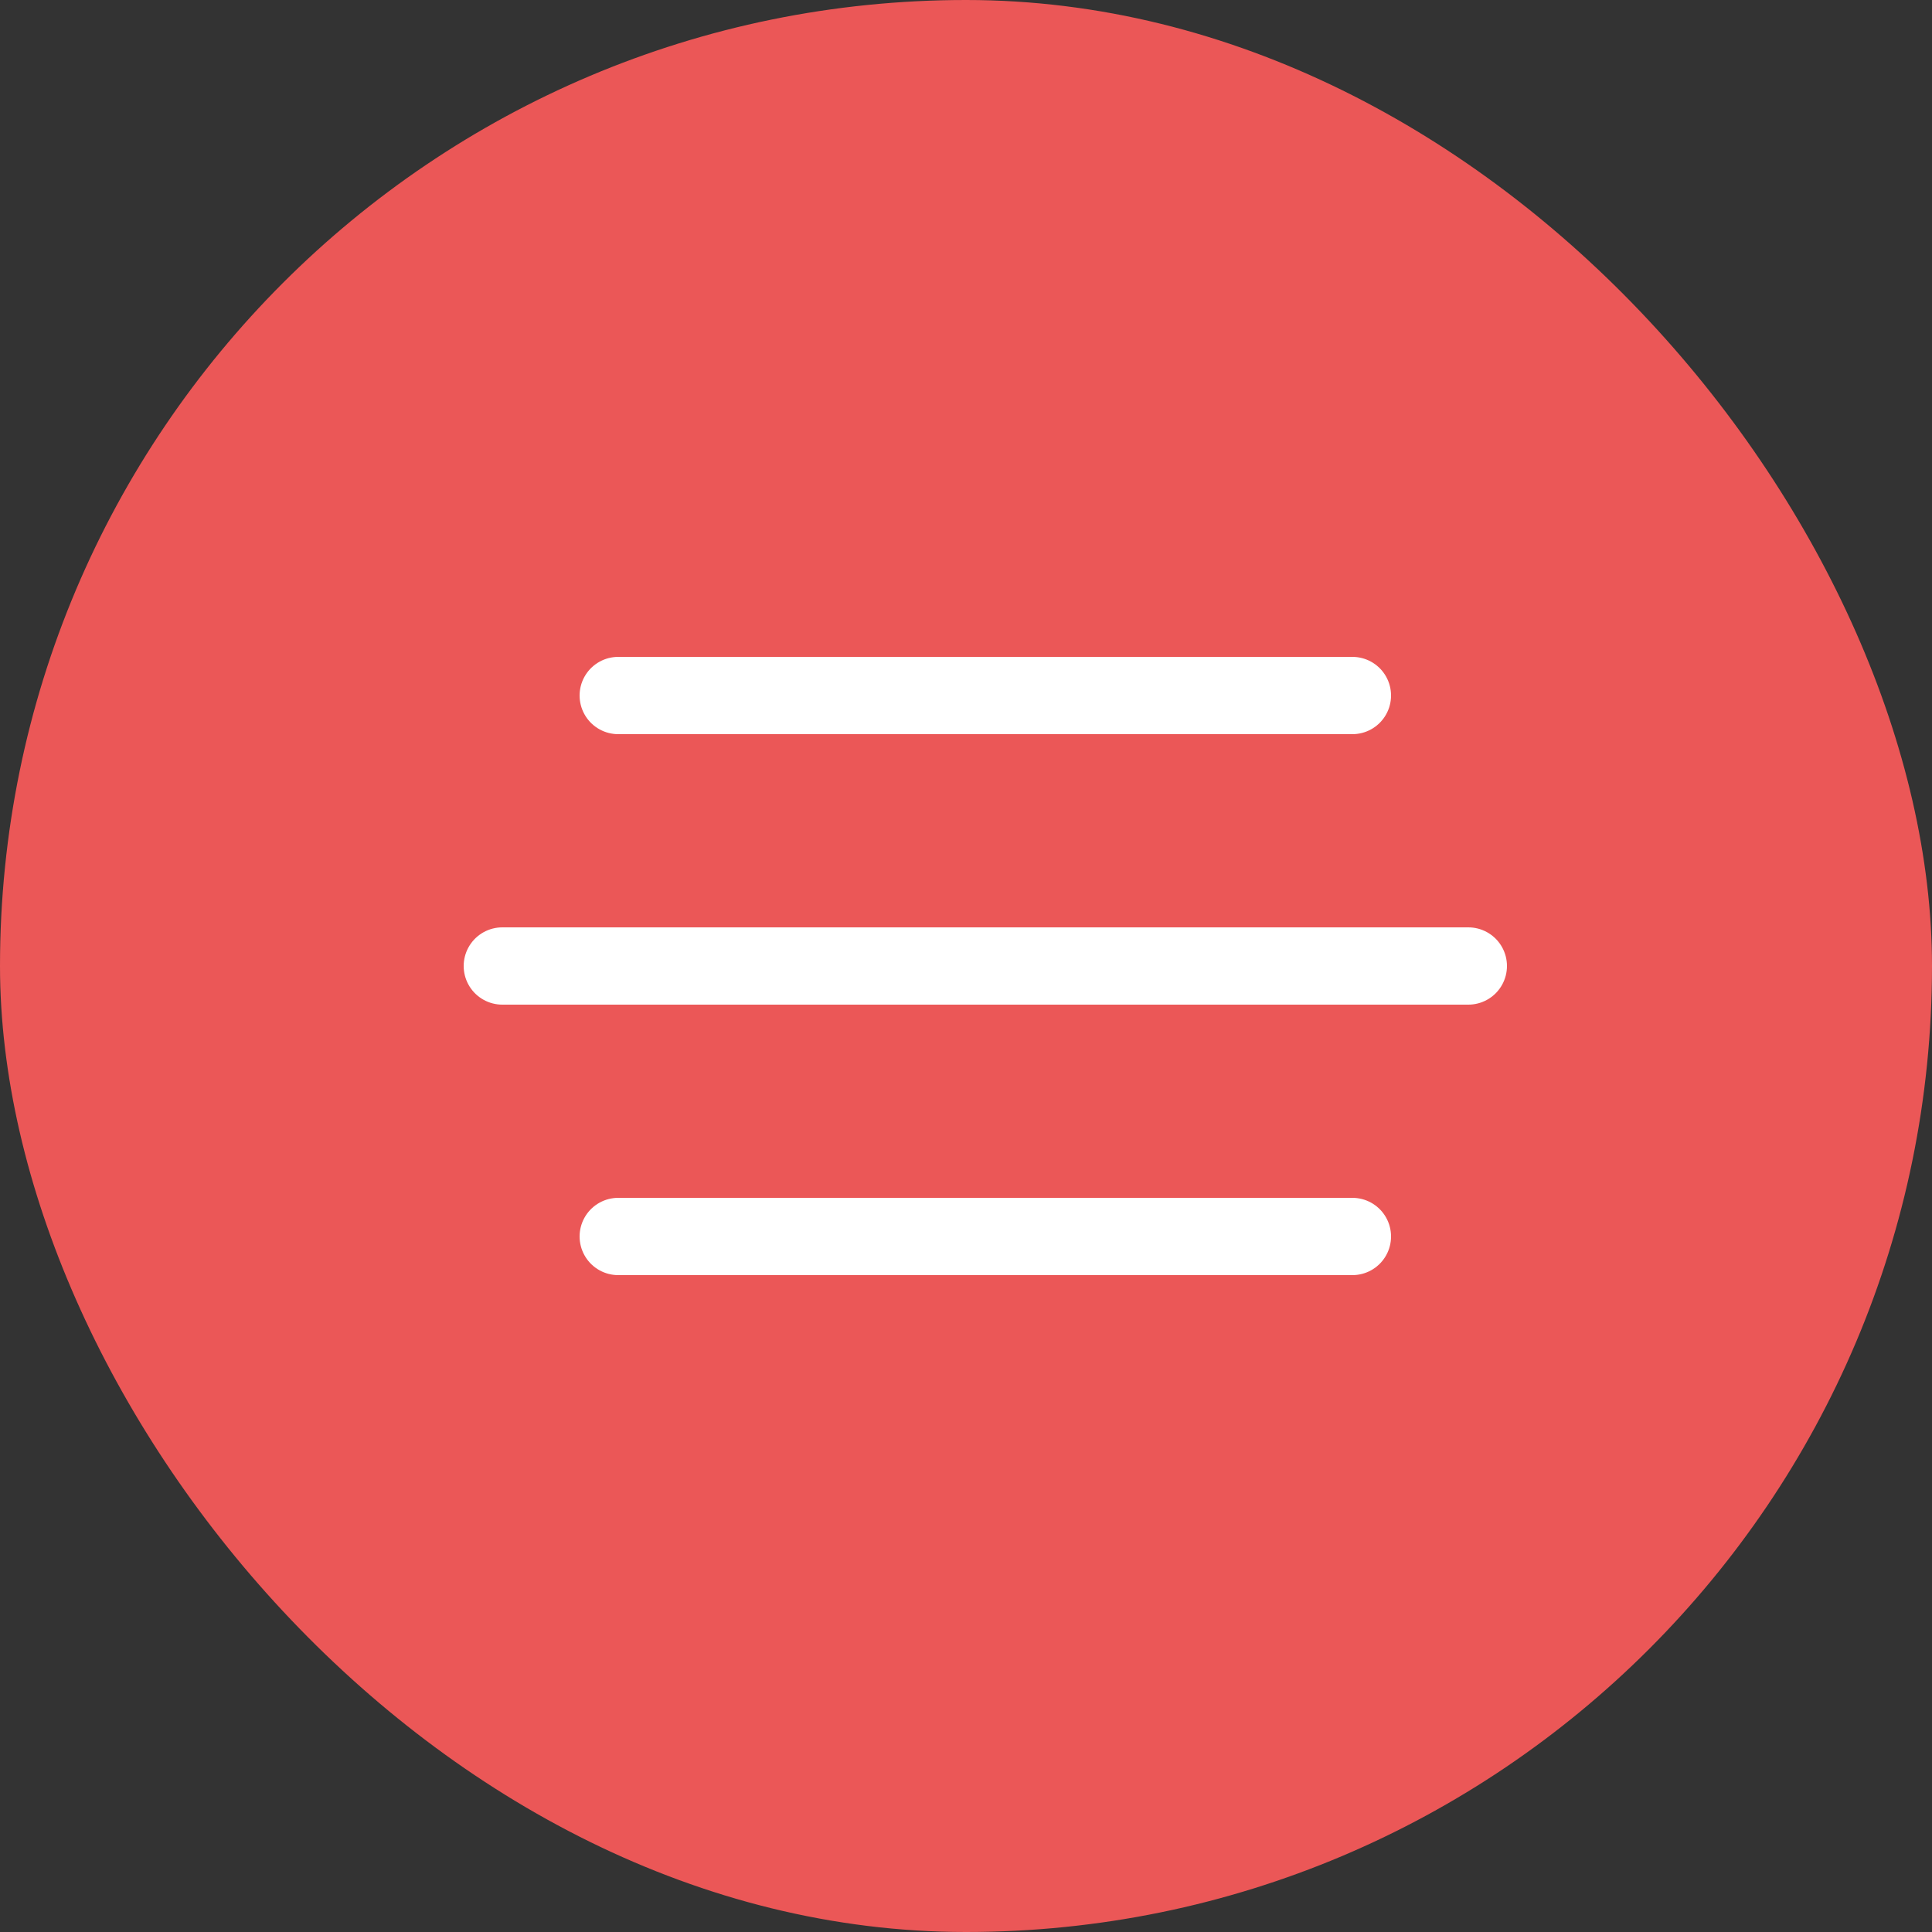 <?xml version="1.0" encoding="UTF-8"?> <svg xmlns="http://www.w3.org/2000/svg" width="50" height="50" viewBox="0 0 50 50" fill="none"><rect x="0" y="0" width="50" height="50" fill="#333333" stroke="none"/> <rect width="50" height="50" rx="25" fill="#EB5757"></rect> <path d="M16 18H35" stroke="white" stroke-width="2" stroke-linecap="round"></path> <path d="M13 25H38" stroke="white" stroke-width="2" stroke-linecap="round"></path> <path d="M16 32H35" stroke="white" stroke-width="2" stroke-linecap="round"></path> </svg> 